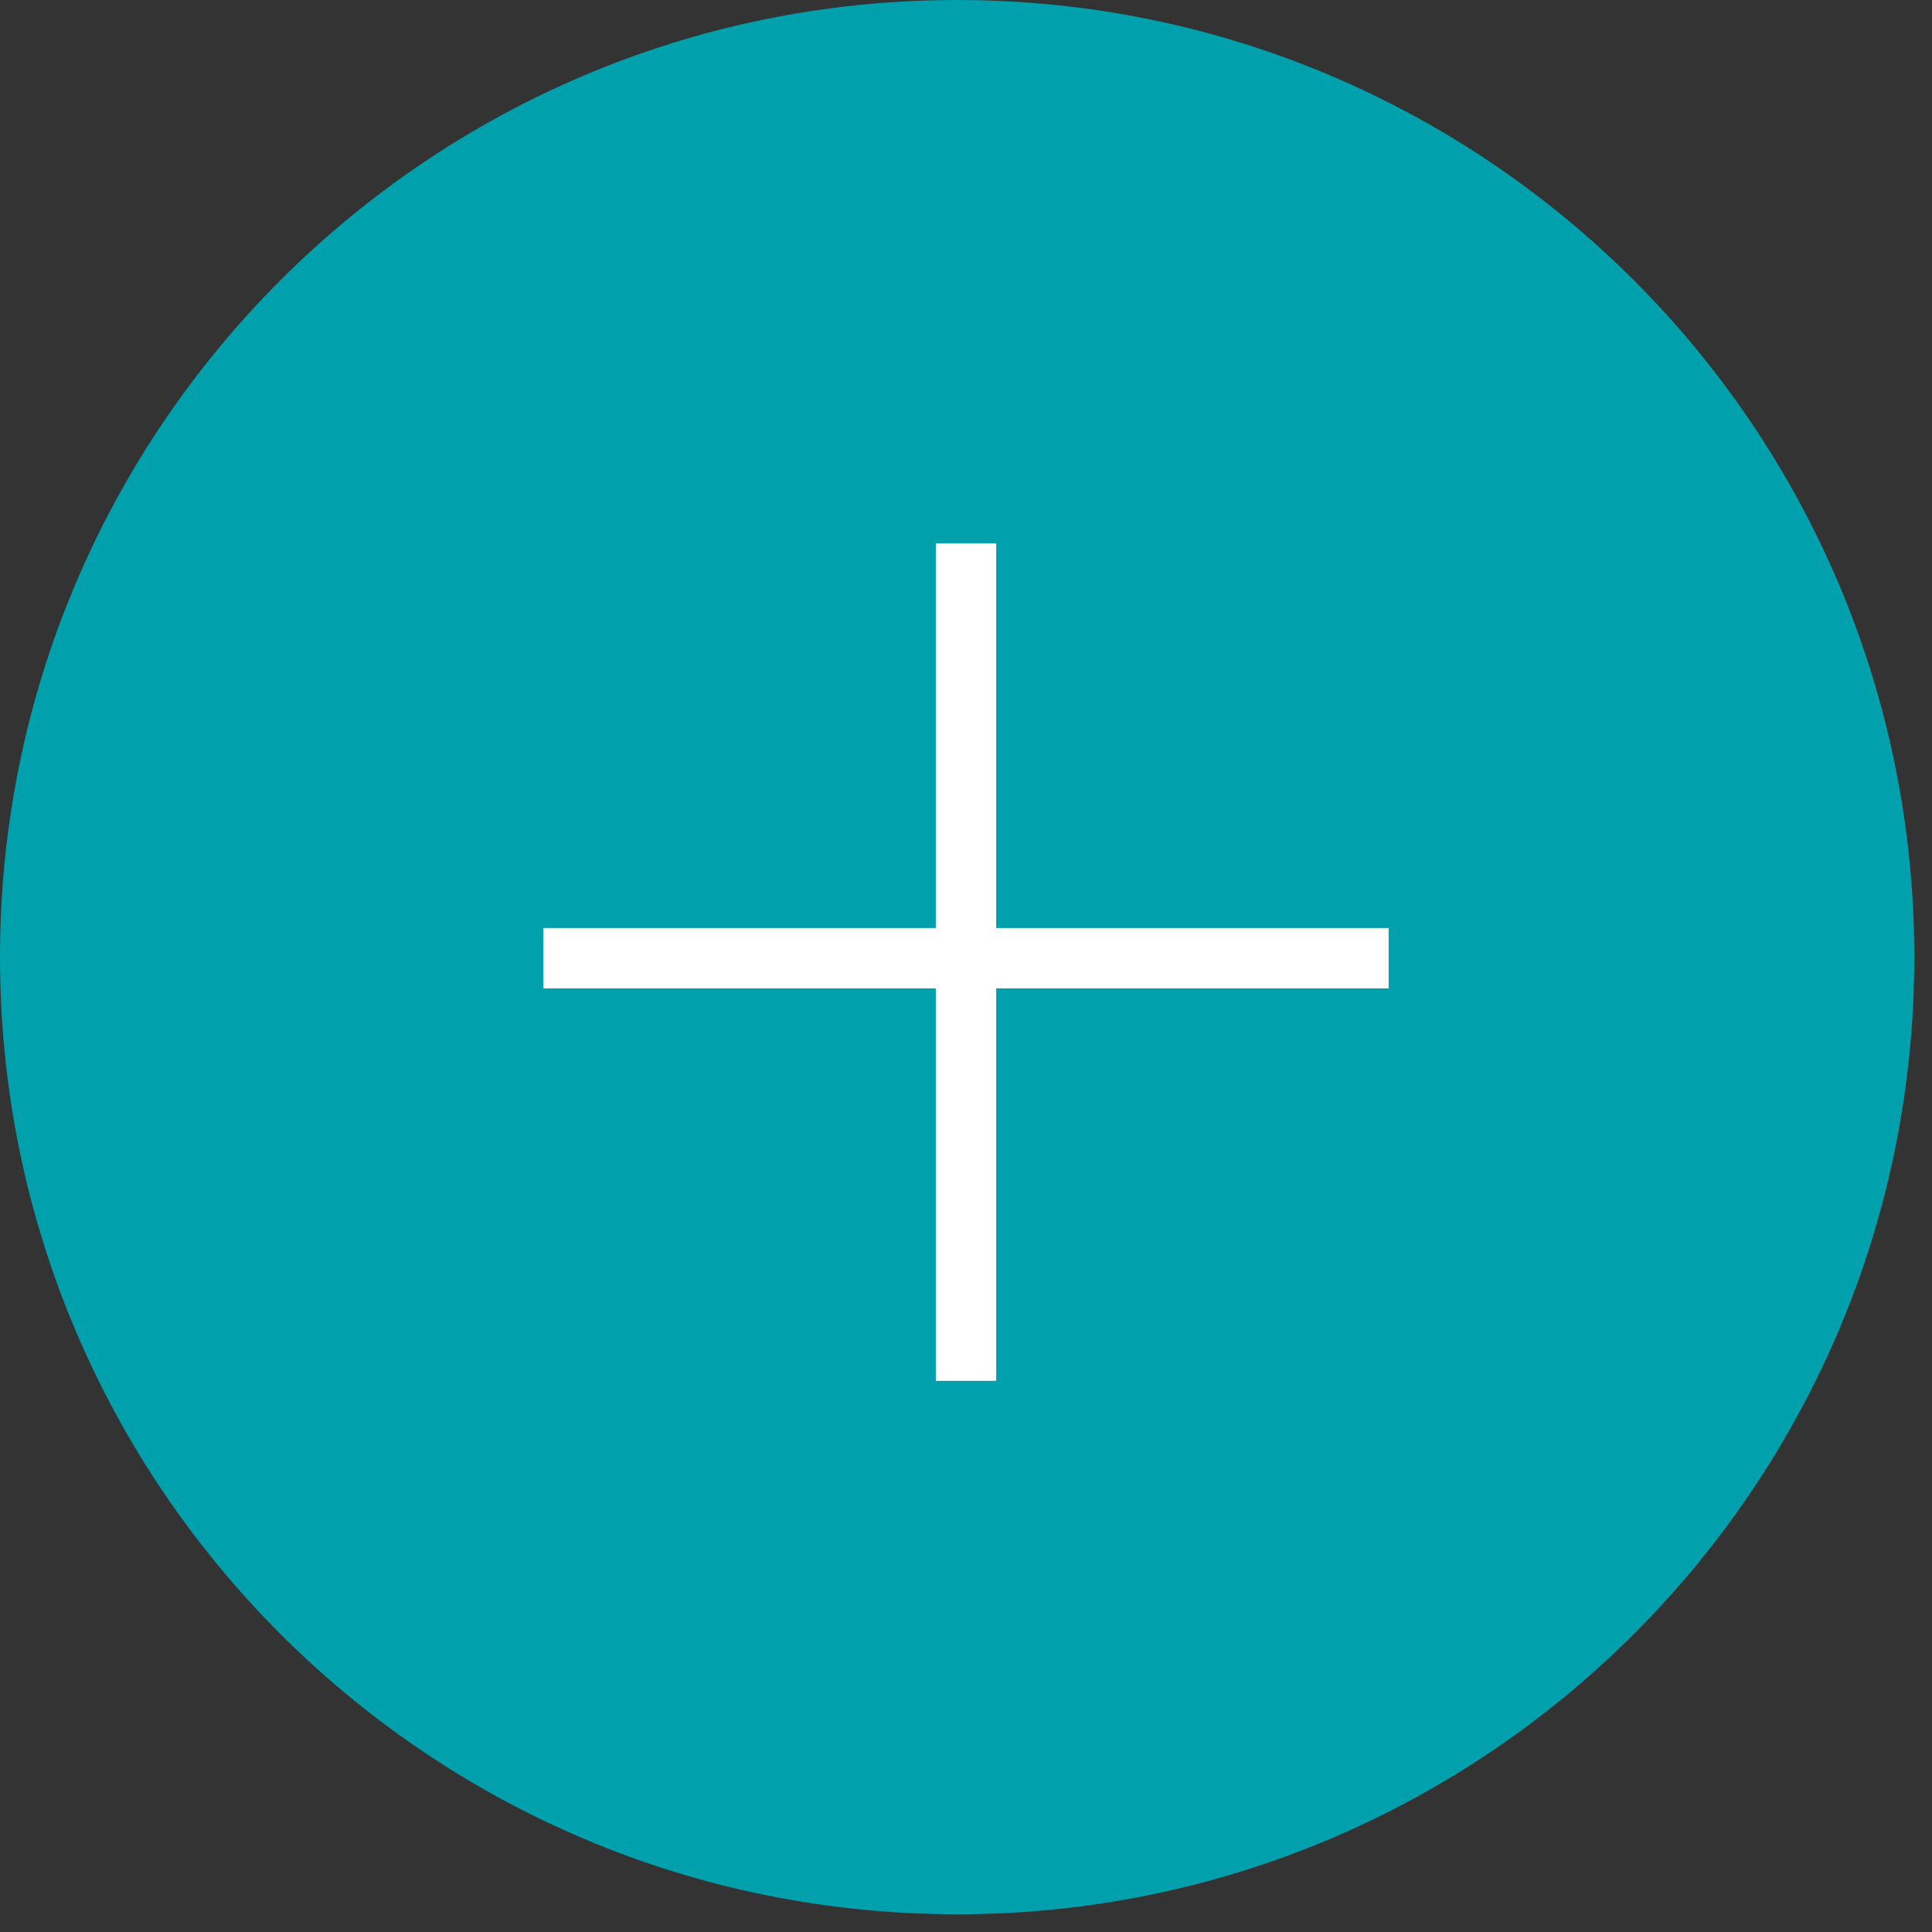 <?xml version="1.0" encoding="UTF-8"?> <svg xmlns="http://www.w3.org/2000/svg" width="64" height="64" viewBox="0 0 64 64" fill="none"><rect x="0" y="0" width="64" height="64" fill="#333333" stroke="none"/> <path d="M63.413 31.707C63.413 49.218 49.218 63.413 31.707 63.413C14.195 63.413 0 49.218 0 31.707C0 14.195 14.195 0 31.707 0C49.218 0 63.413 14.195 63.413 31.707Z" fill="#00A1AD"></path> <path fill-rule="evenodd" clip-rule="evenodd" d="M33 18V45.742H31L31 18H33Z" fill="white"></path> <path fill-rule="evenodd" clip-rule="evenodd" d="M46 32.742H18V30.742H46V32.742Z" fill="white"></path> </svg> 